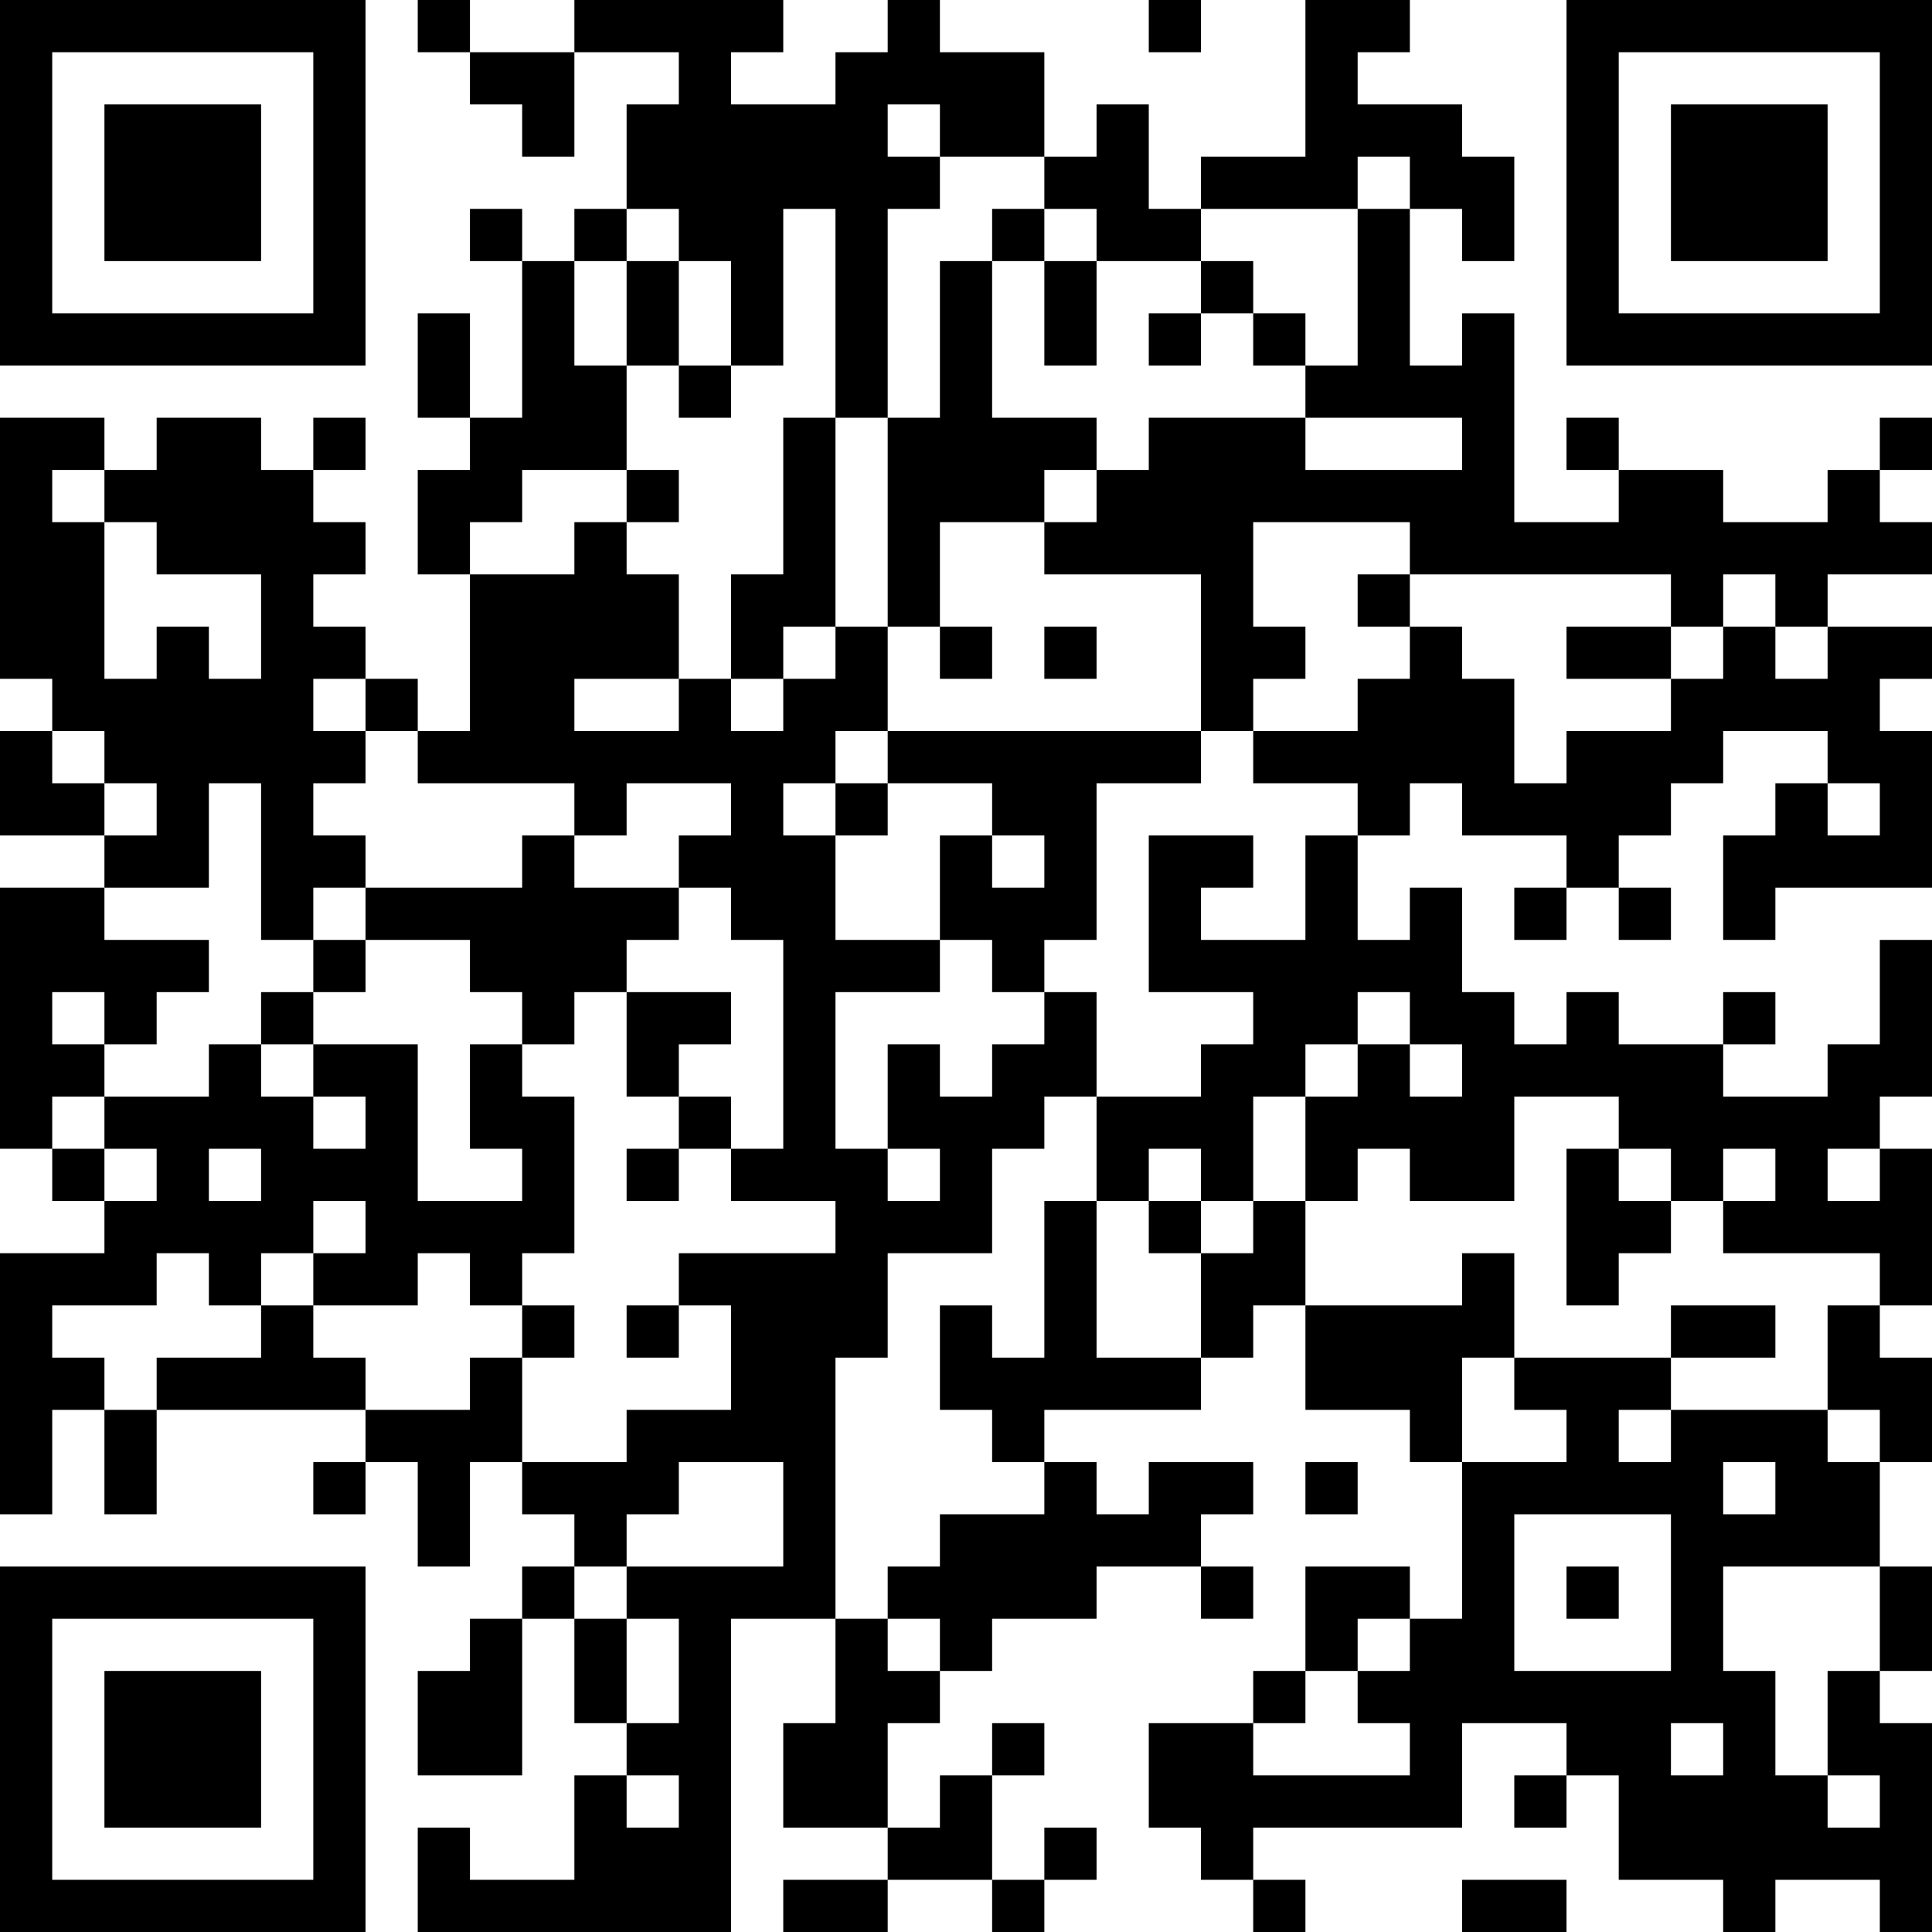 <?xml version="1.0" encoding="UTF-8"?>
<svg xmlns="http://www.w3.org/2000/svg" version="1.1" width="400" height="400" viewBox="0 0 400 400"><rect x="0" y="0" width="400" height="400" fill="#ffffff"/><g transform="scale(10.811)"><g transform="translate(0,0)"><path fill-rule="evenodd" d="M8 0L8 1L9 1L9 2L10 2L10 3L11 3L11 1L13 1L13 2L12 2L12 4L11 4L11 5L10 5L10 4L9 4L9 5L10 5L10 8L9 8L9 6L8 6L8 8L9 8L9 9L8 9L8 11L9 11L9 14L8 14L8 13L7 13L7 12L6 12L6 11L7 11L7 10L6 10L6 9L7 9L7 8L6 8L6 9L5 9L5 8L3 8L3 9L2 9L2 8L0 8L0 13L1 13L1 14L0 14L0 16L2 16L2 17L0 17L0 22L1 22L1 23L2 23L2 24L0 24L0 29L1 29L1 27L2 27L2 29L3 29L3 27L7 27L7 28L6 28L6 29L7 29L7 28L8 28L8 30L9 30L9 28L10 28L10 29L11 29L11 30L10 30L10 31L9 31L9 32L8 32L8 34L10 34L10 31L11 31L11 33L12 33L12 34L11 34L11 36L9 36L9 35L8 35L8 37L14 37L14 31L16 31L16 33L15 33L15 35L17 35L17 36L15 36L15 37L17 37L17 36L19 36L19 37L20 37L20 36L21 36L21 35L20 35L20 36L19 36L19 34L20 34L20 33L19 33L19 34L18 34L18 35L17 35L17 33L18 33L18 32L19 32L19 31L21 31L21 30L23 30L23 31L24 31L24 30L23 30L23 29L24 29L24 28L22 28L22 29L21 29L21 28L20 28L20 27L23 27L23 26L24 26L24 25L25 25L25 27L27 27L27 28L28 28L28 31L27 31L27 30L25 30L25 32L24 32L24 33L22 33L22 35L23 35L23 36L24 36L24 37L25 37L25 36L24 36L24 35L28 35L28 33L30 33L30 34L29 34L29 35L30 35L30 34L31 34L31 36L33 36L33 37L34 37L34 36L36 36L36 37L37 37L37 33L36 33L36 32L37 32L37 30L36 30L36 28L37 28L37 26L36 26L36 25L37 25L37 22L36 22L36 21L37 21L37 18L36 18L36 20L35 20L35 21L33 21L33 20L34 20L34 19L33 19L33 20L31 20L31 19L30 19L30 20L29 20L29 19L28 19L28 17L27 17L27 18L26 18L26 16L27 16L27 15L28 15L28 16L30 16L30 17L29 17L29 18L30 18L30 17L31 17L31 18L32 18L32 17L31 17L31 16L32 16L32 15L33 15L33 14L35 14L35 15L34 15L34 16L33 16L33 18L34 18L34 17L37 17L37 14L36 14L36 13L37 13L37 12L35 12L35 11L37 11L37 10L36 10L36 9L37 9L37 8L36 8L36 9L35 9L35 10L33 10L33 9L31 9L31 8L30 8L30 9L31 9L31 10L29 10L29 6L28 6L28 7L27 7L27 4L28 4L28 5L29 5L29 3L28 3L28 2L26 2L26 1L27 1L27 0L25 0L25 3L23 3L23 4L22 4L22 2L21 2L21 3L20 3L20 1L18 1L18 0L17 0L17 1L16 1L16 2L14 2L14 1L15 1L15 0L11 0L11 1L9 1L9 0ZM22 0L22 1L23 1L23 0ZM17 2L17 3L18 3L18 4L17 4L17 8L16 8L16 4L15 4L15 7L14 7L14 5L13 5L13 4L12 4L12 5L11 5L11 7L12 7L12 9L10 9L10 10L9 10L9 11L11 11L11 10L12 10L12 11L13 11L13 13L11 13L11 14L13 14L13 13L14 13L14 14L15 14L15 13L16 13L16 12L17 12L17 14L16 14L16 15L15 15L15 16L16 16L16 18L18 18L18 19L16 19L16 22L17 22L17 23L18 23L18 22L17 22L17 20L18 20L18 21L19 21L19 20L20 20L20 19L21 19L21 21L20 21L20 22L19 22L19 24L17 24L17 26L16 26L16 31L17 31L17 32L18 32L18 31L17 31L17 30L18 30L18 29L20 29L20 28L19 28L19 27L18 27L18 25L19 25L19 26L20 26L20 23L21 23L21 26L23 26L23 24L24 24L24 23L25 23L25 25L28 25L28 24L29 24L29 26L28 26L28 28L30 28L30 27L29 27L29 26L32 26L32 27L31 27L31 28L32 28L32 27L35 27L35 28L36 28L36 27L35 27L35 25L36 25L36 24L33 24L33 23L34 23L34 22L33 22L33 23L32 23L32 22L31 22L31 21L29 21L29 23L27 23L27 22L26 22L26 23L25 23L25 21L26 21L26 20L27 20L27 21L28 21L28 20L27 20L27 19L26 19L26 20L25 20L25 21L24 21L24 23L23 23L23 22L22 22L22 23L21 23L21 21L23 21L23 20L24 20L24 19L22 19L22 16L24 16L24 17L23 17L23 18L25 18L25 16L26 16L26 15L24 15L24 14L26 14L26 13L27 13L27 12L28 12L28 13L29 13L29 15L30 15L30 14L32 14L32 13L33 13L33 12L34 12L34 13L35 13L35 12L34 12L34 11L33 11L33 12L32 12L32 11L27 11L27 10L24 10L24 12L25 12L25 13L24 13L24 14L23 14L23 11L20 11L20 10L21 10L21 9L22 9L22 8L25 8L25 9L28 9L28 8L25 8L25 7L26 7L26 4L27 4L27 3L26 3L26 4L23 4L23 5L21 5L21 4L20 4L20 3L18 3L18 2ZM19 4L19 5L18 5L18 8L17 8L17 12L18 12L18 13L19 13L19 12L18 12L18 10L20 10L20 9L21 9L21 8L19 8L19 5L20 5L20 7L21 7L21 5L20 5L20 4ZM12 5L12 7L13 7L13 8L14 8L14 7L13 7L13 5ZM23 5L23 6L22 6L22 7L23 7L23 6L24 6L24 7L25 7L25 6L24 6L24 5ZM15 8L15 11L14 11L14 13L15 13L15 12L16 12L16 8ZM1 9L1 10L2 10L2 13L3 13L3 12L4 12L4 13L5 13L5 11L3 11L3 10L2 10L2 9ZM12 9L12 10L13 10L13 9ZM26 11L26 12L27 12L27 11ZM20 12L20 13L21 13L21 12ZM30 12L30 13L32 13L32 12ZM6 13L6 14L7 14L7 15L6 15L6 16L7 16L7 17L6 17L6 18L5 18L5 15L4 15L4 17L2 17L2 18L4 18L4 19L3 19L3 20L2 20L2 19L1 19L1 20L2 20L2 21L1 21L1 22L2 22L2 23L3 23L3 22L2 22L2 21L4 21L4 20L5 20L5 21L6 21L6 22L7 22L7 21L6 21L6 20L8 20L8 23L10 23L10 22L9 22L9 20L10 20L10 21L11 21L11 24L10 24L10 25L9 25L9 24L8 24L8 25L6 25L6 24L7 24L7 23L6 23L6 24L5 24L5 25L4 25L4 24L3 24L3 25L1 25L1 26L2 26L2 27L3 27L3 26L5 26L5 25L6 25L6 26L7 26L7 27L9 27L9 26L10 26L10 28L12 28L12 27L14 27L14 25L13 25L13 24L16 24L16 23L14 23L14 22L15 22L15 18L14 18L14 17L13 17L13 16L14 16L14 15L12 15L12 16L11 16L11 15L8 15L8 14L7 14L7 13ZM1 14L1 15L2 15L2 16L3 16L3 15L2 15L2 14ZM17 14L17 15L16 15L16 16L17 16L17 15L19 15L19 16L18 16L18 18L19 18L19 19L20 19L20 18L21 18L21 15L23 15L23 14ZM35 15L35 16L36 16L36 15ZM10 16L10 17L7 17L7 18L6 18L6 19L5 19L5 20L6 20L6 19L7 19L7 18L9 18L9 19L10 19L10 20L11 20L11 19L12 19L12 21L13 21L13 22L12 22L12 23L13 23L13 22L14 22L14 21L13 21L13 20L14 20L14 19L12 19L12 18L13 18L13 17L11 17L11 16ZM19 16L19 17L20 17L20 16ZM4 22L4 23L5 23L5 22ZM30 22L30 25L31 25L31 24L32 24L32 23L31 23L31 22ZM35 22L35 23L36 23L36 22ZM22 23L22 24L23 24L23 23ZM10 25L10 26L11 26L11 25ZM12 25L12 26L13 26L13 25ZM32 25L32 26L34 26L34 25ZM13 28L13 29L12 29L12 30L11 30L11 31L12 31L12 33L13 33L13 31L12 31L12 30L15 30L15 28ZM25 28L25 29L26 29L26 28ZM33 28L33 29L34 29L34 28ZM29 29L29 32L32 32L32 29ZM30 30L30 31L31 31L31 30ZM33 30L33 32L34 32L34 34L35 34L35 35L36 35L36 34L35 34L35 32L36 32L36 30ZM26 31L26 32L25 32L25 33L24 33L24 34L27 34L27 33L26 33L26 32L27 32L27 31ZM32 33L32 34L33 34L33 33ZM12 34L12 35L13 35L13 34ZM28 36L28 37L30 37L30 36ZM0 0L0 7L7 7L7 0ZM1 1L1 6L6 6L6 1ZM2 2L2 5L5 5L5 2ZM30 0L30 7L37 7L37 0ZM31 1L31 6L36 6L36 1ZM32 2L32 5L35 5L35 2ZM0 30L0 37L7 37L7 30ZM1 31L1 36L6 36L6 31ZM2 32L2 35L5 35L5 32Z" fill="#000000"/></g></g></svg>
